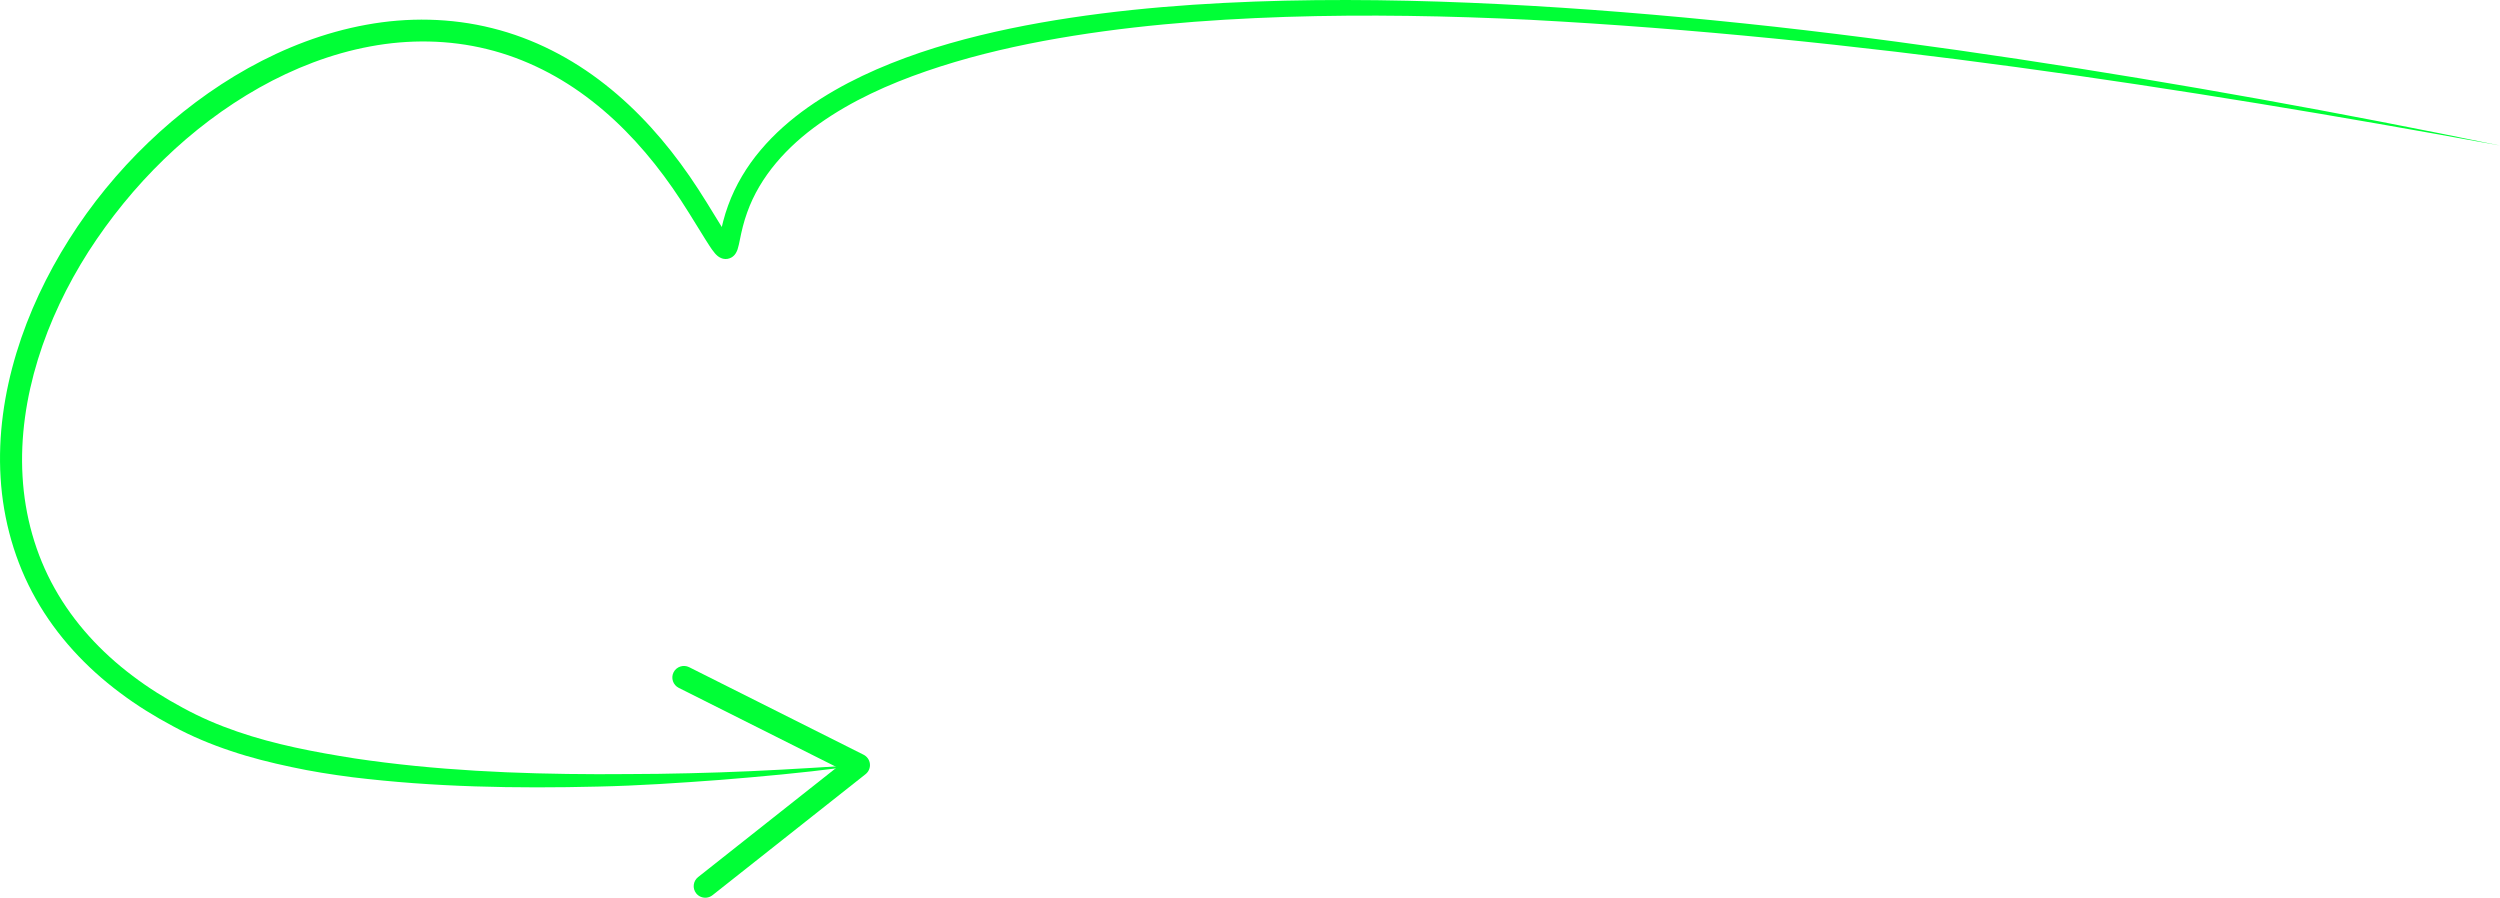<?xml version="1.0" encoding="UTF-8"?> <svg xmlns="http://www.w3.org/2000/svg" xmlns:xlink="http://www.w3.org/1999/xlink" version="1.1" id="Logo" x="0px" y="0px" viewBox="0 0 432.091 155.161" style="enable-background:new 0 0 432.091 155.161;" xml:space="preserve"> <style type="text/css"> .st0{fill:#00FF36;} </style> <g> <path class="st0" d="M432.091,25.153C376.601,15.013,320.699,6.405,264.41,3.419 c-14.066-0.684-28.152-0.946-42.206-0.498 c-14.044,0.47-28.088,1.597-41.85,4.157c-6.873,1.289-13.671,2.955-20.238,5.217 c-6.555,2.257-12.923,5.129-18.495,9.076 c-5.546,3.917-10.266,9.095-12.486,15.358c-0.567,1.565-0.953,3.144-1.29,4.864 c-0.098,0.451-0.16,0.859-0.362,1.497c-0.061,0.171-0.122,0.36-0.301,0.661 c-0.115,0.17-0.217,0.345-0.525,0.592c-0.284,0.241-0.834,0.456-1.305,0.423 c-0.485-0.027-0.738-0.165-0.946-0.271c-0.189-0.106-0.317-0.207-0.415-0.289 c-0.199-0.17-0.32-0.305-0.427-0.427c-0.411-0.484-0.652-0.862-0.918-1.258 l-0.735-1.151c-1.88-3.022-3.67-6.022-5.64-8.849 c-3.941-5.669-8.564-10.87-13.961-15.067c-5.377-4.204-11.55-7.361-18.138-8.968 C77.591,6.862,70.662,6.769,63.969,8.029c-6.704,1.247-13.172,3.762-19.157,7.125 c-11.988,6.76-22.087,16.782-29.536,28.358 c-3.703,5.81-6.708,12.074-8.729,18.63c-2.014,6.548-3.045,13.41-2.649,20.198 c0.383,6.779,2.231,13.452,5.55,19.356c3.307,5.913,8.008,11.015,13.478,15.12 c2.722,2.075,5.651,3.89,8.682,5.523c3.044,1.66,6.146,2.99,9.415,4.11 c6.517,2.249,13.399,3.545,20.291,4.634c13.835,2.07,27.928,2.693,41.994,2.726 c3.519,0.003,7.039-0.036,10.561-0.063c3.521-0.05,7.043-0.135,10.565-0.252 c7.045-0.232,14.082-0.652,21.123-1.103l0.028,0.282 c-7.002,0.916-14.037,1.548-21.078,2.119c-7.044,0.526-14.101,1.007-21.172,1.157 c-14.136,0.344-28.331,0.106-42.471-1.622c-3.532-0.458-7.058-1.007-10.556-1.768 c-3.499-0.745-6.988-1.604-10.412-2.766c-3.412-1.134-6.833-2.555-9.986-4.272 c-3.183-1.7-6.277-3.601-9.176-5.792c-5.818-4.333-10.919-9.801-14.531-16.207 c-3.628-6.394-5.663-13.657-6.099-20.956c-0.452-7.313,0.631-14.629,2.734-21.559 C4.947,54.068,8.08,47.487,11.933,41.39c3.854-6.101,8.451-11.721,13.656-16.714 c5.201-4.994,11.001-9.387,17.325-12.913c6.318-3.519,13.183-6.17,20.367-7.48 c7.169-1.323,14.668-1.205,21.788,0.585c7.129,1.766,13.78,5.21,19.489,9.711 c5.734,4.495,10.567,9.991,14.649,15.908c2.052,2.97,3.869,6.04,5.707,9.012 l0.685,1.081c0.221,0.338,0.468,0.697,0.63,0.885 c0.037,0.045,0.068,0.071,0.037,0.044c-0.056-0.002-0.068-0.18-0.78-0.268 c-0.361-0.028-0.802,0.147-1,0.32c-0.218,0.182-0.258,0.263-0.311,0.342 c-0.065,0.112-0.045,0.094-0.035,0.057c0.069-0.201,0.167-0.664,0.252-1.075 c0.344-1.739,0.799-3.597,1.443-5.347c1.275-3.53,3.243-6.783,5.635-9.608 c2.391-2.834,5.183-5.265,8.158-7.368c5.974-4.2,12.624-7.153,19.395-9.465 c6.791-2.291,13.755-3.912,20.757-5.163c14.018-2.473,28.198-3.476,42.346-3.821 c14.156-0.322,28.304,0.072,42.413,0.887c14.111,0.821,28.188,2.075,42.226,3.623 c14.037,1.569,28.031,3.471,41.99,5.571 C376.673,14.412,404.453,19.456,432.091,25.153z"></path> <g> <path class="st0" d="M120.325,154.401c-0.685-0.864-0.535-2.124,0.333-2.81 l24.001-18.979l-27.348-13.725c-0.989-0.496-1.391-1.699-0.895-2.685 c0.496-0.985,1.708-1.38,2.689-0.892l30.154,15.134 c0.608,0.307,1.023,0.904,1.093,1.585s-0.215,1.349-0.749,1.773l-26.465,20.927 c-0.313,0.244-0.672,0.383-1.037,0.42 C121.445,155.217,120.767,154.957,120.325,154.401z"></path> </g> </g> </svg> 